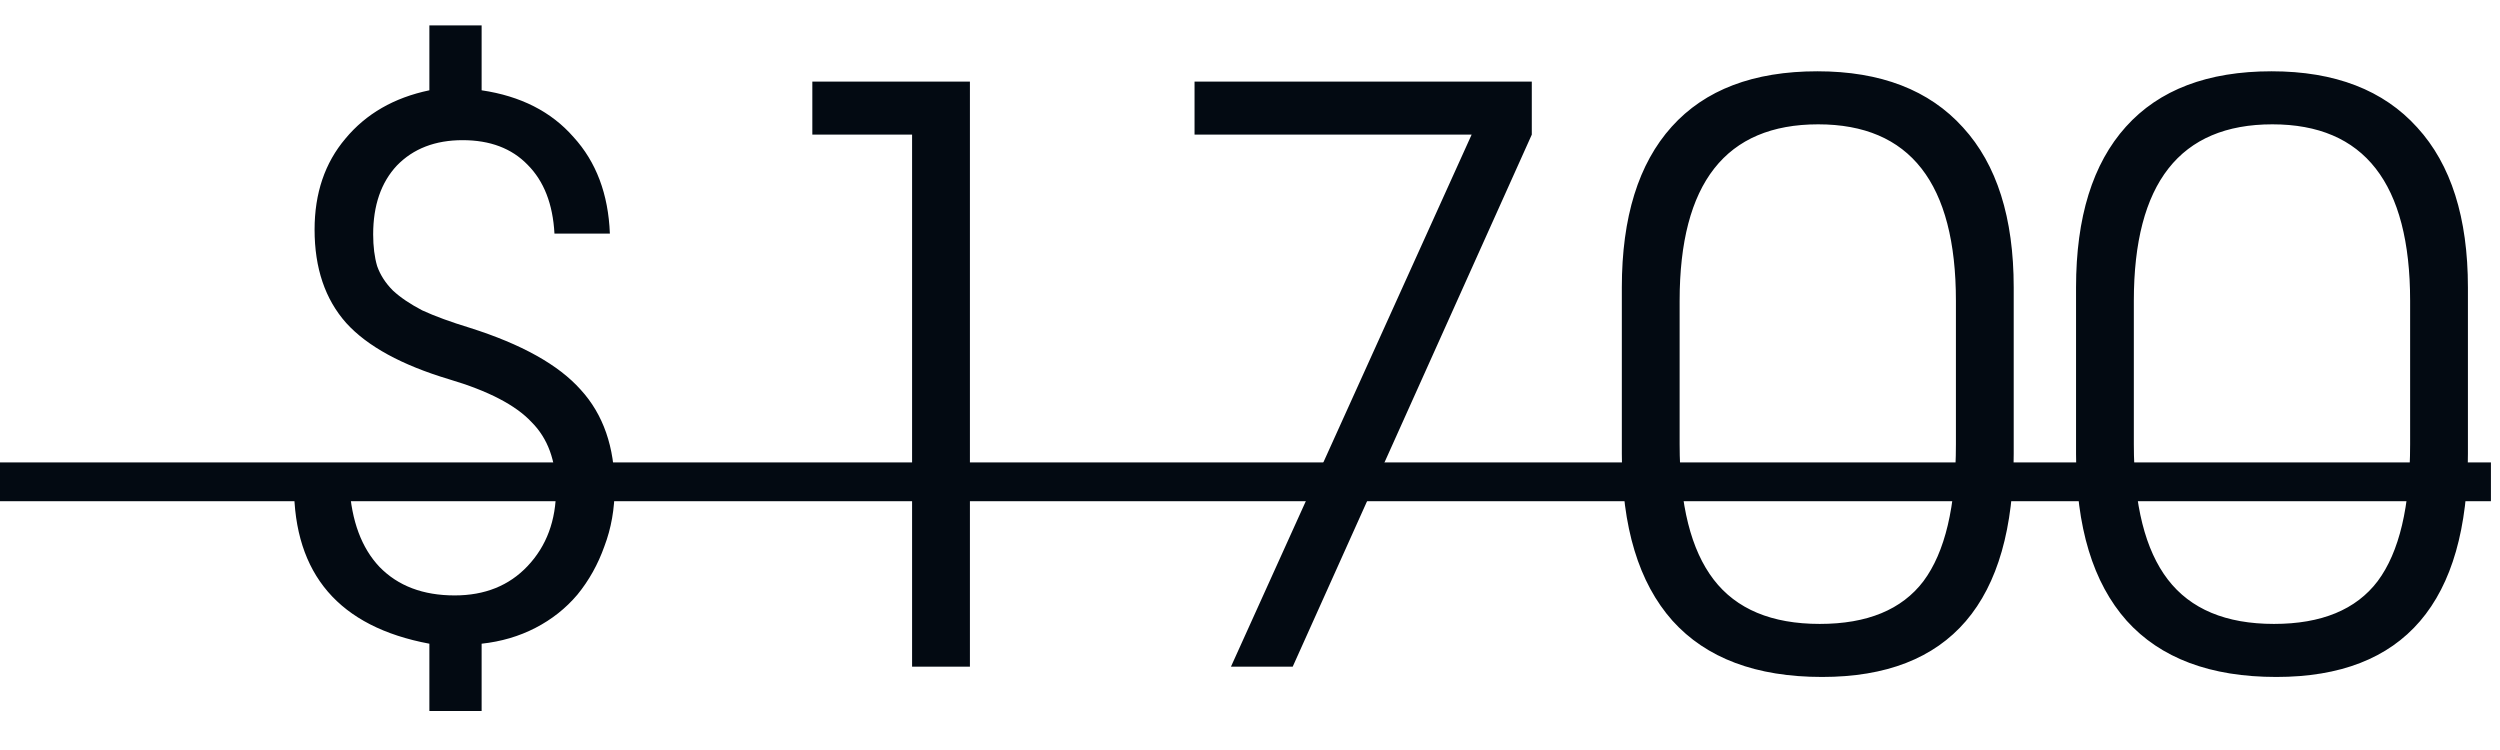 <?xml version="1.0" encoding="UTF-8"?> <svg xmlns="http://www.w3.org/2000/svg" width="60" height="18" viewBox="0 0 60 18" fill="none"><path d="M10.305 15.449C8.139 15.044 7.056 13.783 7.056 11.668H8.386C8.437 12.504 8.677 13.15 9.108 13.606C9.552 14.062 10.153 14.29 10.913 14.29C11.635 14.29 12.218 14.056 12.661 13.587C13.117 13.105 13.345 12.491 13.345 11.744C13.345 11.06 13.149 10.521 12.756 10.129C12.376 9.723 11.718 9.381 10.78 9.103C9.64 8.761 8.817 8.311 8.31 7.753C7.803 7.183 7.55 6.436 7.55 5.511C7.55 4.637 7.797 3.909 8.291 3.326C8.785 2.731 9.457 2.344 10.305 2.167V0.609H11.559V2.167C12.497 2.306 13.231 2.68 13.763 3.288C14.308 3.884 14.6 4.656 14.637 5.606H13.307C13.269 4.897 13.054 4.346 12.661 3.953C12.281 3.561 11.762 3.364 11.103 3.364C10.445 3.364 9.919 3.567 9.526 3.972C9.146 4.378 8.956 4.929 8.956 5.625C8.956 5.917 8.988 6.17 9.051 6.385C9.127 6.601 9.254 6.797 9.431 6.974C9.609 7.139 9.843 7.297 10.134 7.449C10.438 7.589 10.818 7.728 11.274 7.867C12.516 8.26 13.402 8.754 13.934 9.35C14.479 9.945 14.752 10.73 14.752 11.706C14.752 12.212 14.669 12.681 14.505 13.112C14.352 13.543 14.137 13.929 13.858 14.271C13.58 14.6 13.244 14.866 12.851 15.069C12.459 15.272 12.028 15.398 11.559 15.449V17.064H10.305V15.449ZM21.89 3.231H19.496V1.958H23.278V16H21.89V3.231ZM35.319 3.231H28.669V1.958H36.763V3.231L31.025 16H29.543L35.319 3.231ZM38.924 6.898C38.924 5.214 39.323 3.928 40.121 3.041C40.919 2.154 42.084 1.711 43.617 1.711C45.137 1.711 46.303 2.161 47.113 3.06C47.924 3.947 48.329 5.226 48.329 6.898V10.889C48.329 14.461 46.797 16.247 43.731 16.247C42.148 16.247 40.95 15.797 40.14 14.898C39.329 13.986 38.924 12.649 38.924 10.889V6.898ZM40.311 10.661C40.311 12.117 40.583 13.2 41.128 13.91C41.672 14.619 42.521 14.974 43.674 14.974C44.814 14.974 45.644 14.632 46.163 13.948C46.682 13.251 46.942 12.155 46.942 10.661V7.221C46.942 4.397 45.84 2.984 43.636 2.984C41.419 2.984 40.311 4.397 40.311 7.221V10.661ZM49.825 6.898C49.825 5.214 50.224 3.928 51.022 3.041C51.82 2.154 52.985 1.711 54.518 1.711C56.038 1.711 57.204 2.161 58.014 3.06C58.825 3.947 59.23 5.226 59.23 6.898V10.889C59.23 14.461 57.698 16.247 54.632 16.247C53.049 16.247 51.852 15.797 51.041 14.898C50.23 13.986 49.825 12.649 49.825 10.889V6.898ZM51.212 10.661C51.212 12.117 51.484 13.2 52.029 13.91C52.574 14.619 53.422 14.974 54.575 14.974C55.715 14.974 56.545 14.632 57.064 13.948C57.584 13.251 57.843 12.155 57.843 10.661V7.221C57.843 4.397 56.741 2.984 54.537 2.984C52.32 2.984 51.212 4.397 51.212 7.221V10.661Z" fill="#030A12"></path><path d="M0 11.098H59.782V12.029H0V11.098Z" fill="#030A12"></path></svg> 